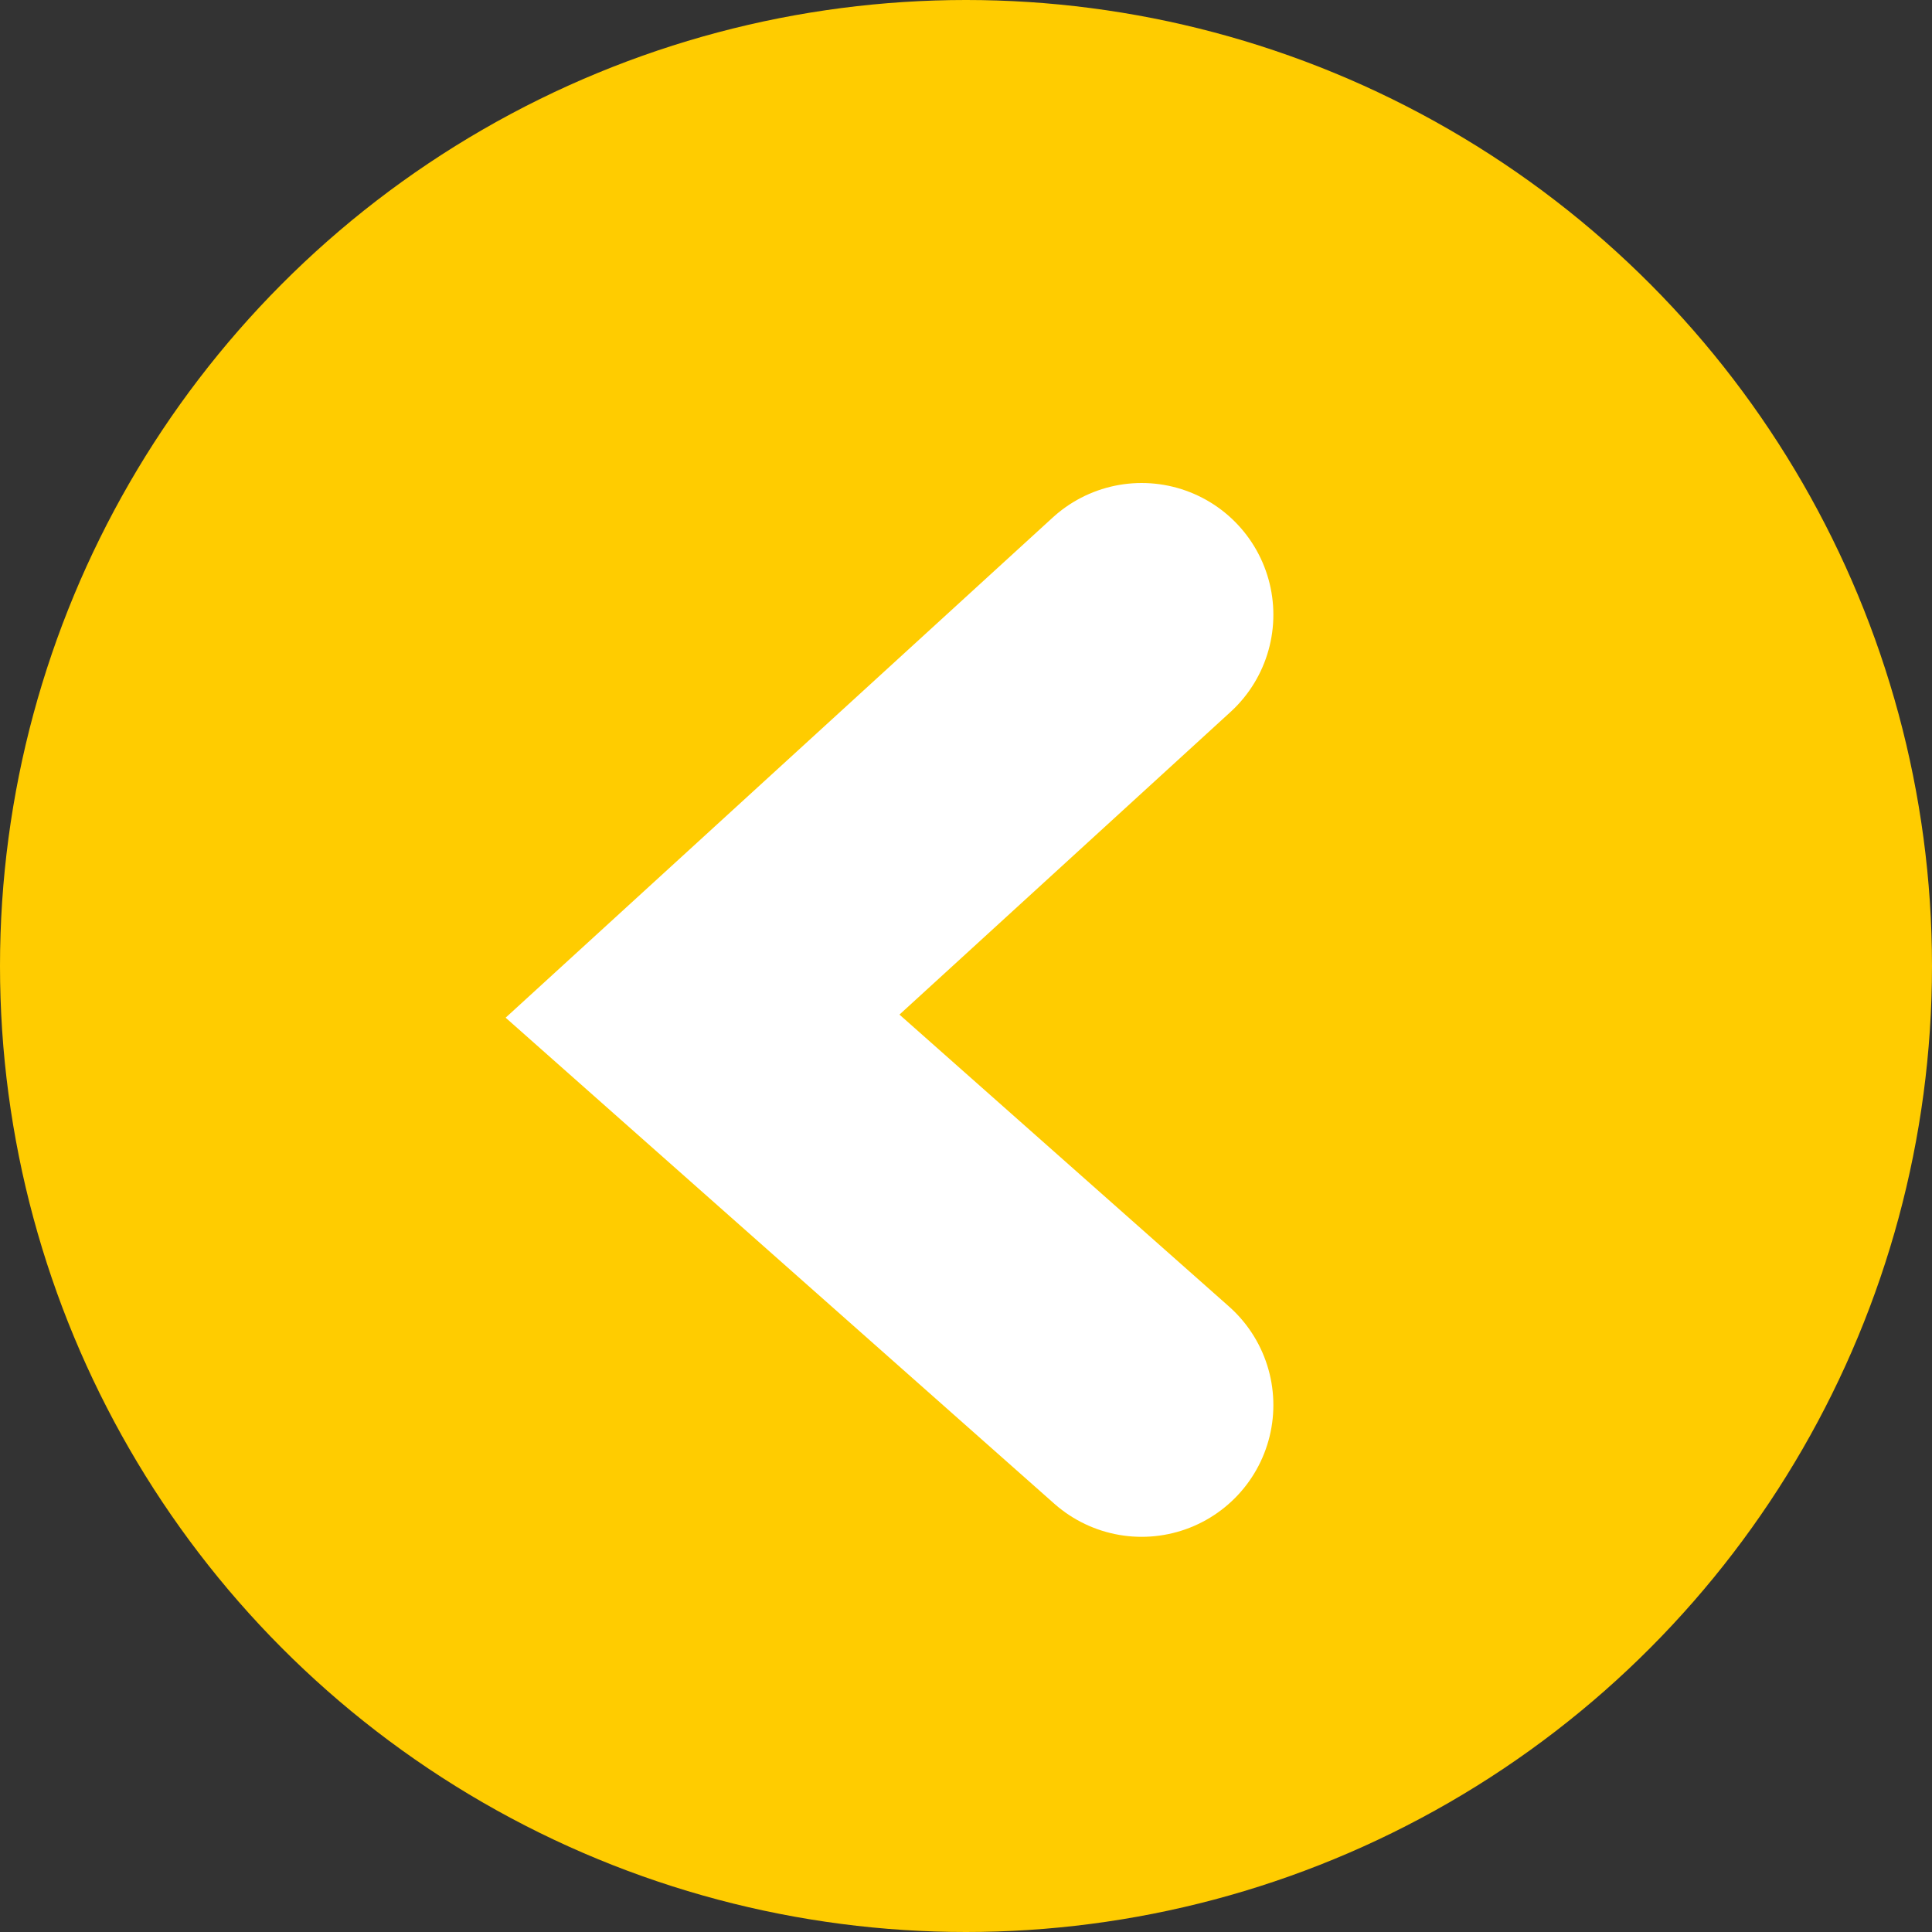 <svg width="22" height="22" viewBox="0 0 22 22" fill="none" xmlns="http://www.w3.org/2000/svg">
<rect x="0" y="0" width="22" height="22" fill="#333333" stroke="none"/>
<circle cx="11" cy="11" r="11" fill="#FFCC00"/>
<path d="M13 7L8 11.571L13 16" stroke="white" stroke-width="3" stroke-linecap="round"/>
</svg>
